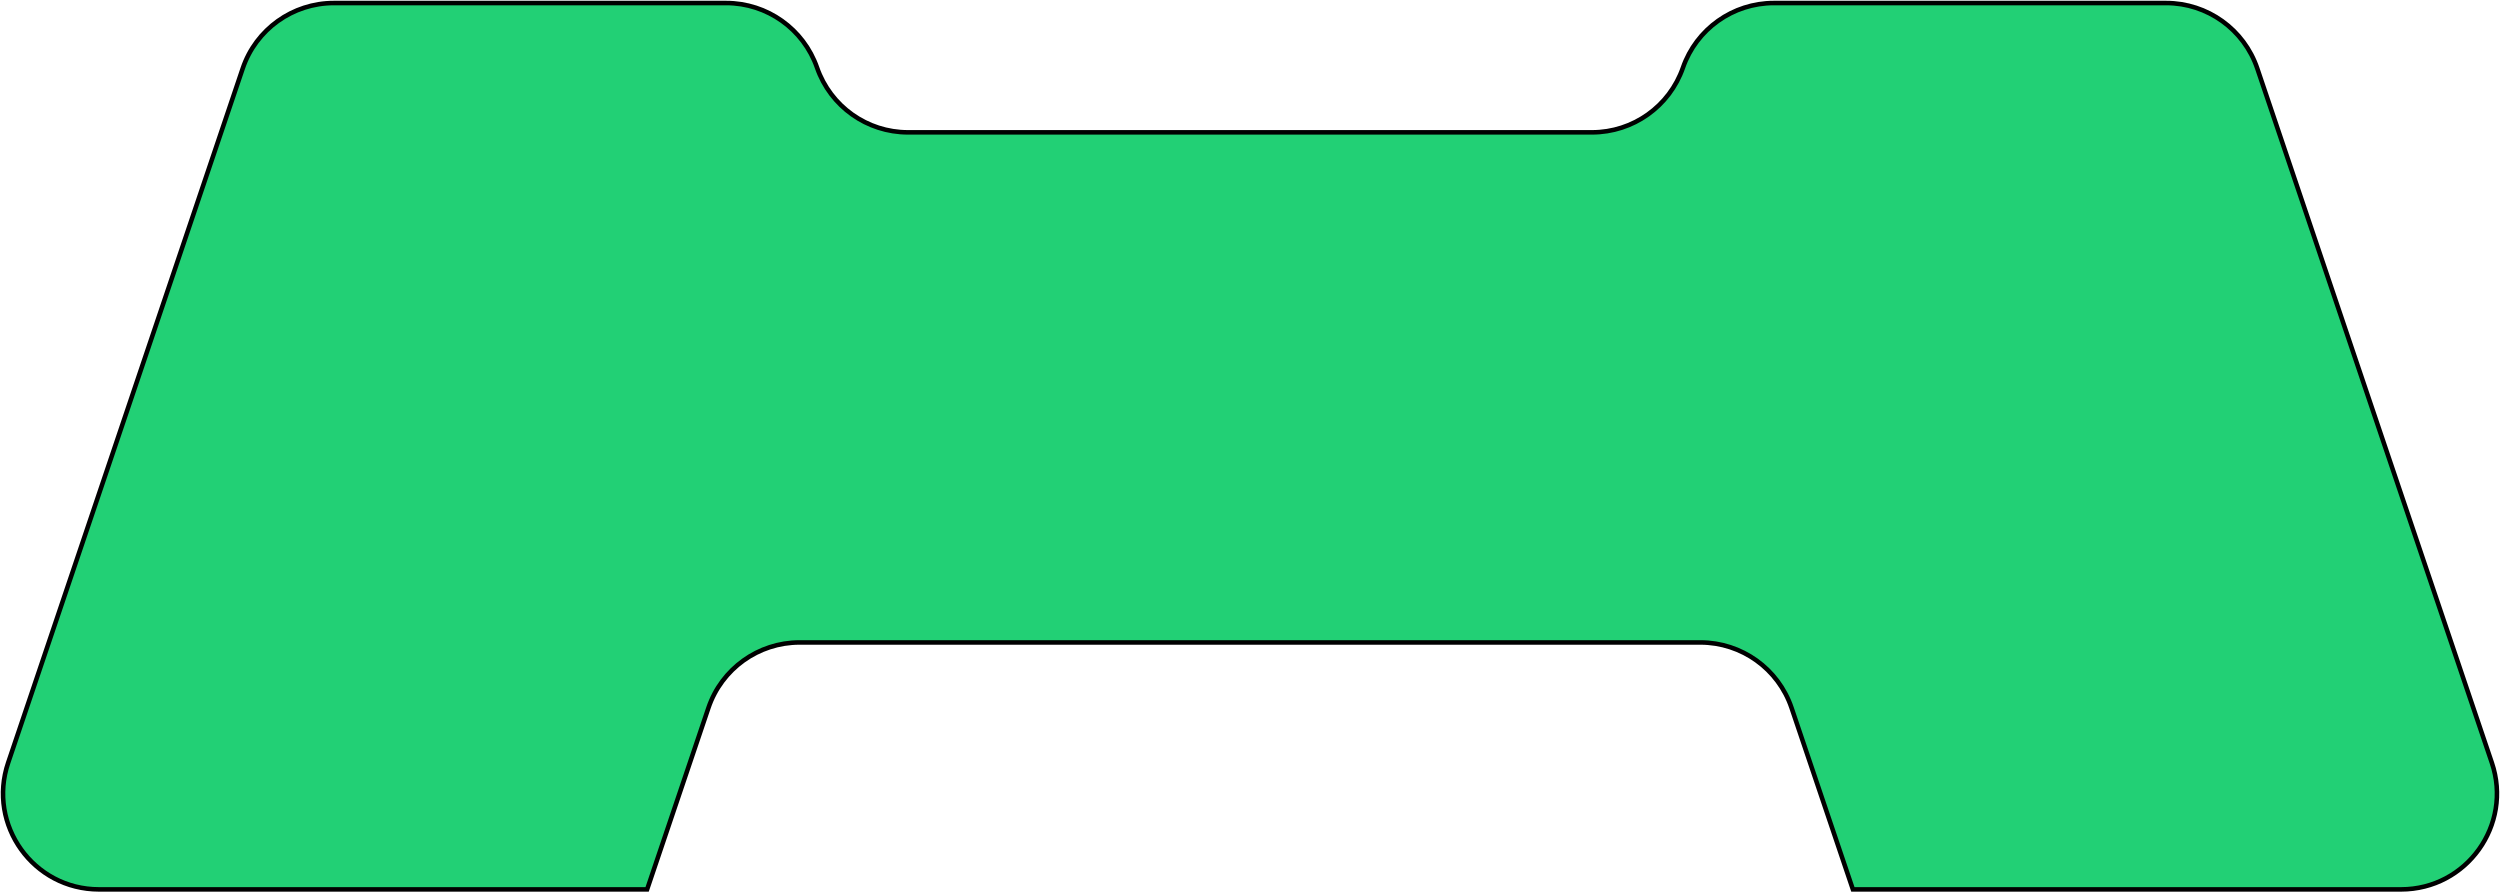 <svg width="1650" height="589" viewBox="0 0 1650 589" fill="none" xmlns="http://www.w3.org/2000/svg">
<path d="M1222.9 587H1584.67C1627.98 587 1658.48 544.465 1644.62 503.424L1489.82 45.207C1481.1 19.38 1456.88 2 1429.63 2H1170.75C1143.71 2 1119.63 19.123 1110.74 44.673C1101.85 70.224 1077.77 87.346 1050.73 87.346H599.273C572.229 87.346 548.151 70.224 539.261 44.673C530.372 19.123 506.294 2 479.25 2H220.368C193.116 2 168.9 19.38 160.179 45.207L5.38 503.424C-8.483 544.465 22.031 587 65.332 587H427.1L467.562 467.22C476.284 441.393 500.5 424.013 527.752 424.013H1122.24C1149.49 424.013 1173.71 441.393 1182.43 467.22L1222.9 587Z" fill="#22D075" stroke="black" stroke-width="3" stroke-miterlimit="10"/>
</svg>
